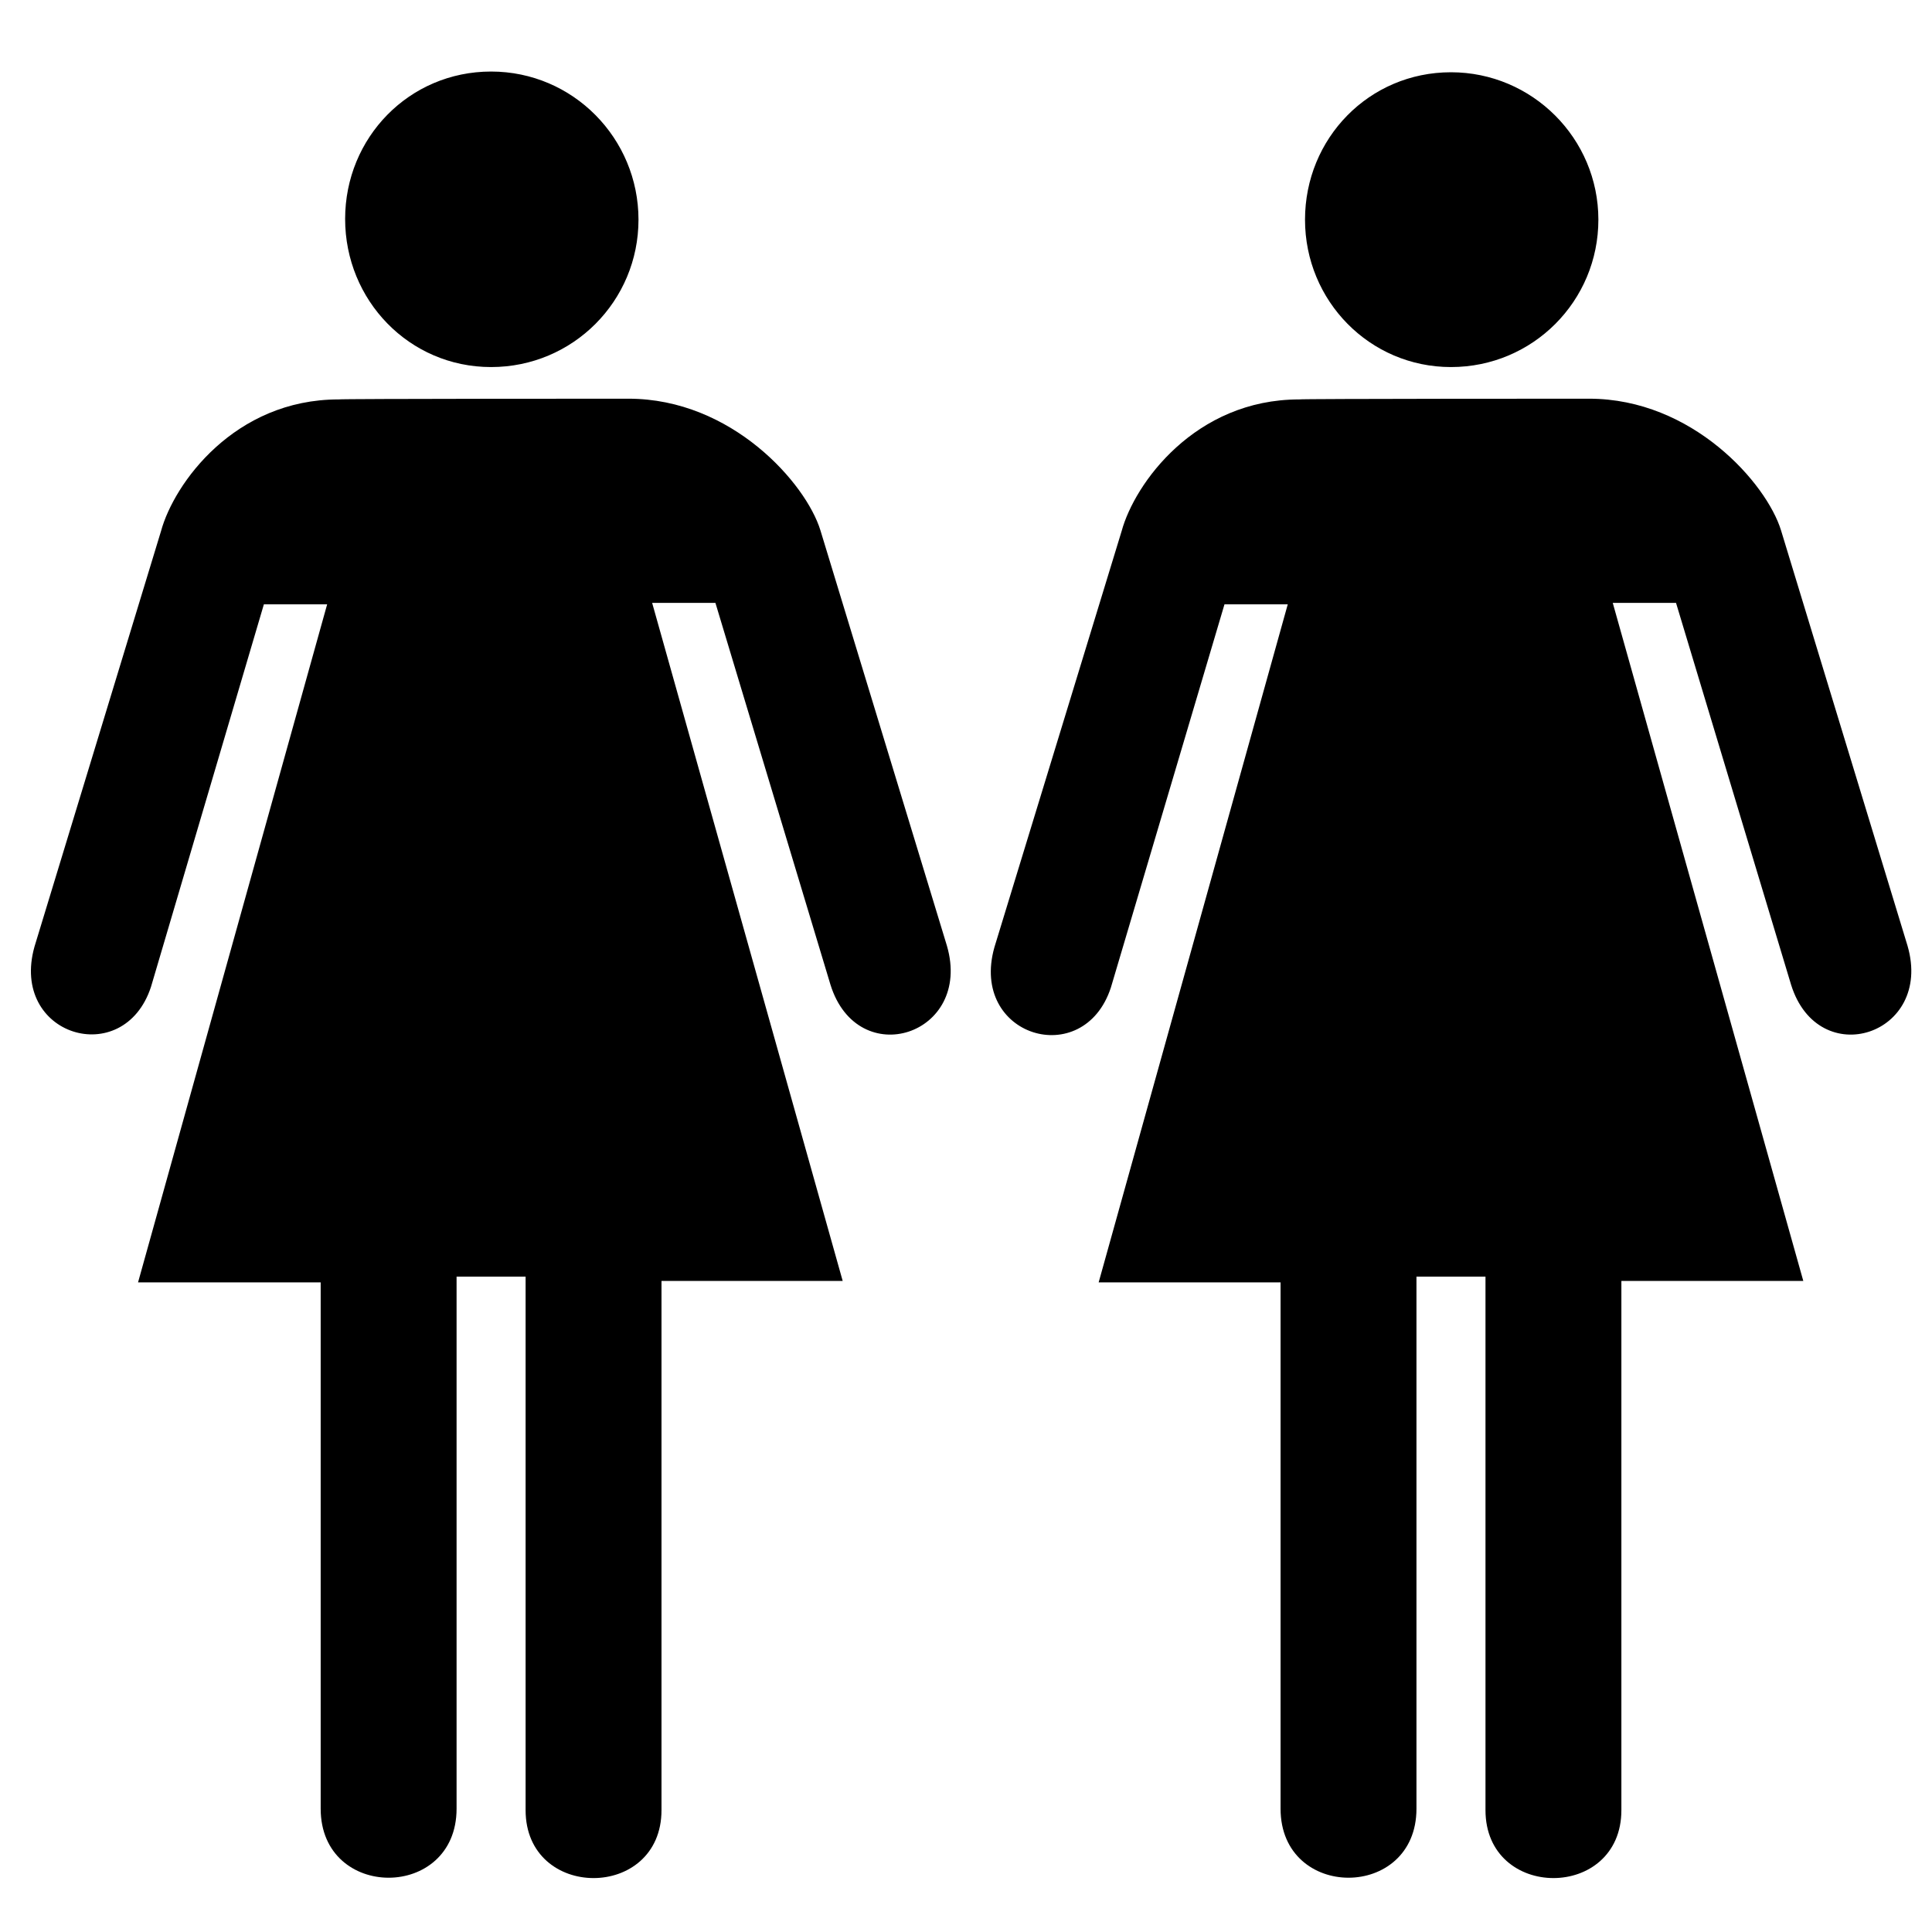 <?xml version="1.0" encoding="utf-8"?>

<svg fill="#000000" height="800px" width="800px" version="1.2" baseProfile="tiny" id="Layer_1" xmlns="http://www.w3.org/2000/svg" xmlns:xlink="http://www.w3.org/1999/xlink"
	  viewBox="-345 153 268.7 256" xml:space="preserve">
<path d="M-124,202.1c14.4,0,24.7,11.8,26.7,18.3l17.6,57.8c3.6,12.4-12.4,17.6-16.2,5.4l-16-53.1h-8.8l26.5,94.3h-25.3v73.6
	c0,12.6-18.9,12.6-18.9,0v-74.2h-9.6v74c0,12.8-18.9,12.8-18.9,0V325h-25.3l26.3-94.3h-8.8l-15.8,53.3c-3.8,11.6-19.7,6.8-16.2-5.6
	l17.7-57.9c1.8-6.6,10.2-18.3,24.7-18.3C-164.3,202.1-124,202.1-124,202.1z M-143.2,197.7c11.4,0,20.5-9.2,20.5-20.5
	s-9.2-20.5-20.5-20.5c-11.4,0-20.3,9.2-20.3,20.5S-154.5,197.7-143.2,197.7 M-257.6,202.1c14.4,0,24.7,11.8,26.7,18.3l17.6,57.8
	c3.6,12.4-12.4,17.6-16.2,5.4l-16-53.1h-8.8l26.5,94.3H-253v73.6c0,12.6-18.9,12.6-18.9,0v-74.2h-9.6v74c0,12.8-18.9,12.8-18.9,0
	V325h-25.4l26.3-94.3h-8.8l-15.7,53.2c-3.8,11.6-19.7,6.8-16.2-5.6l17.6-57.8c1.8-6.6,10.2-18.3,24.7-18.3
	C-297.9,202.1-257.6,202.1-257.6,202.1z M-276.7,197.7c11.4,0,20.5-9.2,20.5-20.5s-9.1-20.6-20.5-20.6c-11.4,0-20.3,9.2-20.3,20.5
	C-297,188.4-288.1,197.7-276.7,197.7"/>
</svg>